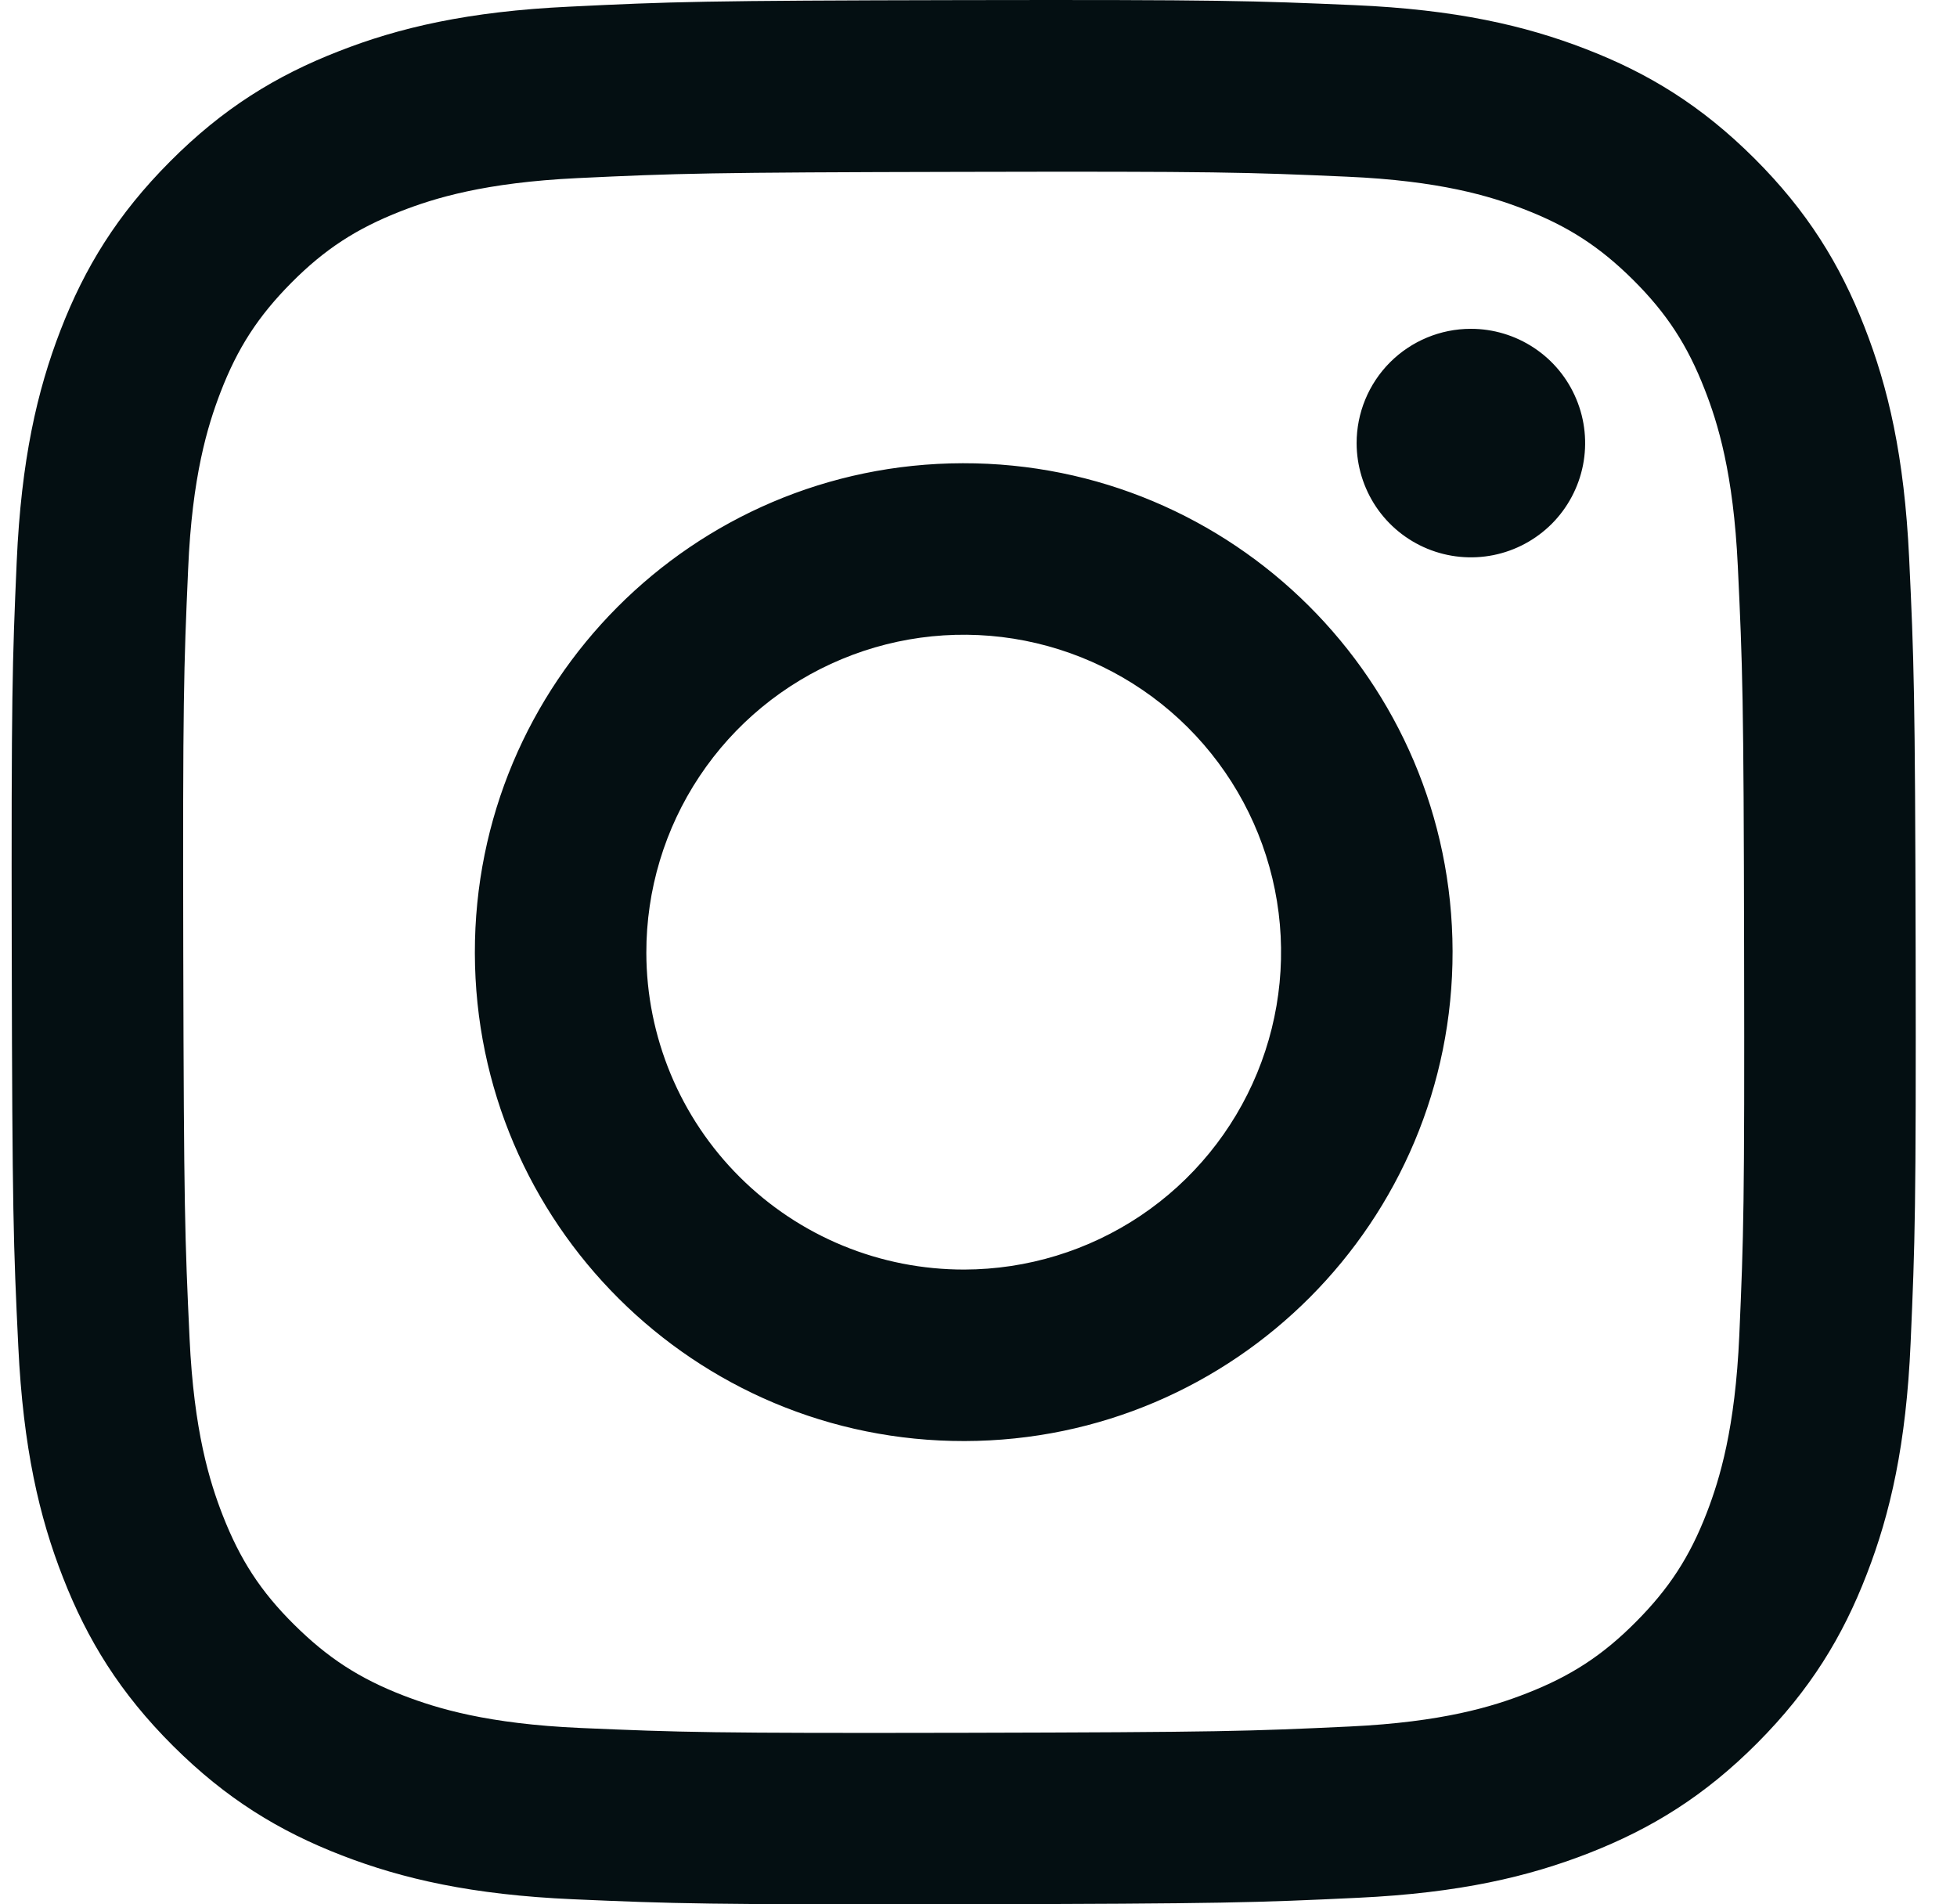<svg width="37" height="36" viewBox="0 0 37 36" fill="none" xmlns="http://www.w3.org/2000/svg">
<path d="M10.765 0.126C8.85 0.216 7.542 0.522 6.399 0.971C5.215 1.432 4.212 2.051 3.215 3.053C2.217 4.054 1.602 5.058 1.144 6.243C0.701 7.389 0.401 8.698 0.316 10.614C0.232 12.53 0.213 13.146 0.222 18.035C0.232 22.923 0.253 23.535 0.346 25.456C0.438 27.37 0.742 28.678 1.191 29.822C1.653 31.005 2.271 32.008 3.273 33.006C4.275 34.004 5.278 34.617 6.466 35.076C7.611 35.518 8.92 35.82 10.836 35.904C12.752 35.988 13.369 36.007 18.255 35.998C23.142 35.989 23.757 35.967 25.677 35.876C27.597 35.785 28.898 35.478 30.042 35.031C31.225 34.568 32.228 33.951 33.226 32.949C34.224 31.946 34.838 30.942 35.295 29.756C35.739 28.611 36.04 27.302 36.123 25.387C36.207 23.466 36.227 22.853 36.218 17.965C36.208 13.078 36.186 12.465 36.095 10.546C36.004 8.626 35.699 7.323 35.25 6.178C34.788 4.995 34.17 3.993 33.169 2.994C32.167 1.995 31.162 1.381 29.977 0.925C28.831 0.482 27.523 0.18 25.607 0.097C23.691 0.014 23.074 -0.007 18.186 0.002C13.297 0.011 12.685 0.032 10.765 0.126ZM10.976 32.666C9.22 32.589 8.268 32.298 7.632 32.054C6.792 31.73 6.192 31.338 5.56 30.711C4.927 30.084 4.538 29.483 4.21 28.644C3.963 28.009 3.666 27.057 3.584 25.302C3.495 23.405 3.476 22.836 3.465 18.03C3.455 13.225 3.473 12.656 3.557 10.758C3.631 9.005 3.925 8.051 4.169 7.416C4.493 6.574 4.883 5.976 5.511 5.343C6.139 4.711 6.739 4.321 7.578 3.993C8.213 3.745 9.165 3.451 10.919 3.367C12.817 3.277 13.386 3.259 18.191 3.249C22.996 3.238 23.566 3.256 25.465 3.34C27.219 3.416 28.173 3.707 28.807 3.952C29.648 4.276 30.247 4.665 30.88 5.294C31.512 5.924 31.902 6.521 32.23 7.363C32.478 7.995 32.773 8.947 32.856 10.702C32.946 12.6 32.967 13.169 32.975 17.974C32.984 22.779 32.967 23.349 32.884 25.246C32.807 27.001 32.516 27.954 32.272 28.59C31.948 29.431 31.557 30.03 30.928 30.662C30.3 31.294 29.701 31.684 28.861 32.012C28.227 32.26 27.274 32.555 25.522 32.638C23.623 32.728 23.055 32.746 18.248 32.757C13.441 32.767 12.874 32.748 10.976 32.666M25.649 8.38C25.65 8.807 25.778 9.224 26.015 9.579C26.253 9.934 26.591 10.21 26.986 10.373C27.381 10.536 27.816 10.578 28.235 10.494C28.654 10.41 29.038 10.203 29.34 9.901C29.641 9.598 29.846 9.213 29.929 8.793C30.011 8.374 29.968 7.94 29.803 7.546C29.639 7.151 29.362 6.814 29.006 6.578C28.65 6.341 28.232 6.215 27.805 6.216C27.232 6.217 26.684 6.446 26.279 6.851C25.875 7.257 25.648 7.807 25.649 8.38ZM8.978 18.018C8.988 23.123 13.134 27.252 18.237 27.242C23.341 27.232 27.473 23.087 27.463 17.982C27.453 12.877 23.307 8.747 18.202 8.757C13.098 8.767 8.968 12.914 8.978 18.018ZM12.22 18.012C12.218 16.825 12.567 15.664 13.225 14.676C13.882 13.688 14.818 12.917 15.913 12.461C17.009 12.004 18.215 11.883 19.379 12.112C20.543 12.342 21.614 12.911 22.454 13.748C23.295 14.586 23.869 15.654 24.103 16.817C24.337 17.981 24.22 19.188 23.768 20.285C23.316 21.382 22.549 22.321 21.564 22.982C20.578 23.643 19.419 23.997 18.232 24C17.444 24.001 16.663 23.848 15.935 23.548C15.206 23.248 14.544 22.807 13.986 22.251C13.427 21.695 12.984 21.034 12.681 20.307C12.378 19.579 12.221 18.799 12.22 18.012Z" fill="#040F12"/>
</svg>

